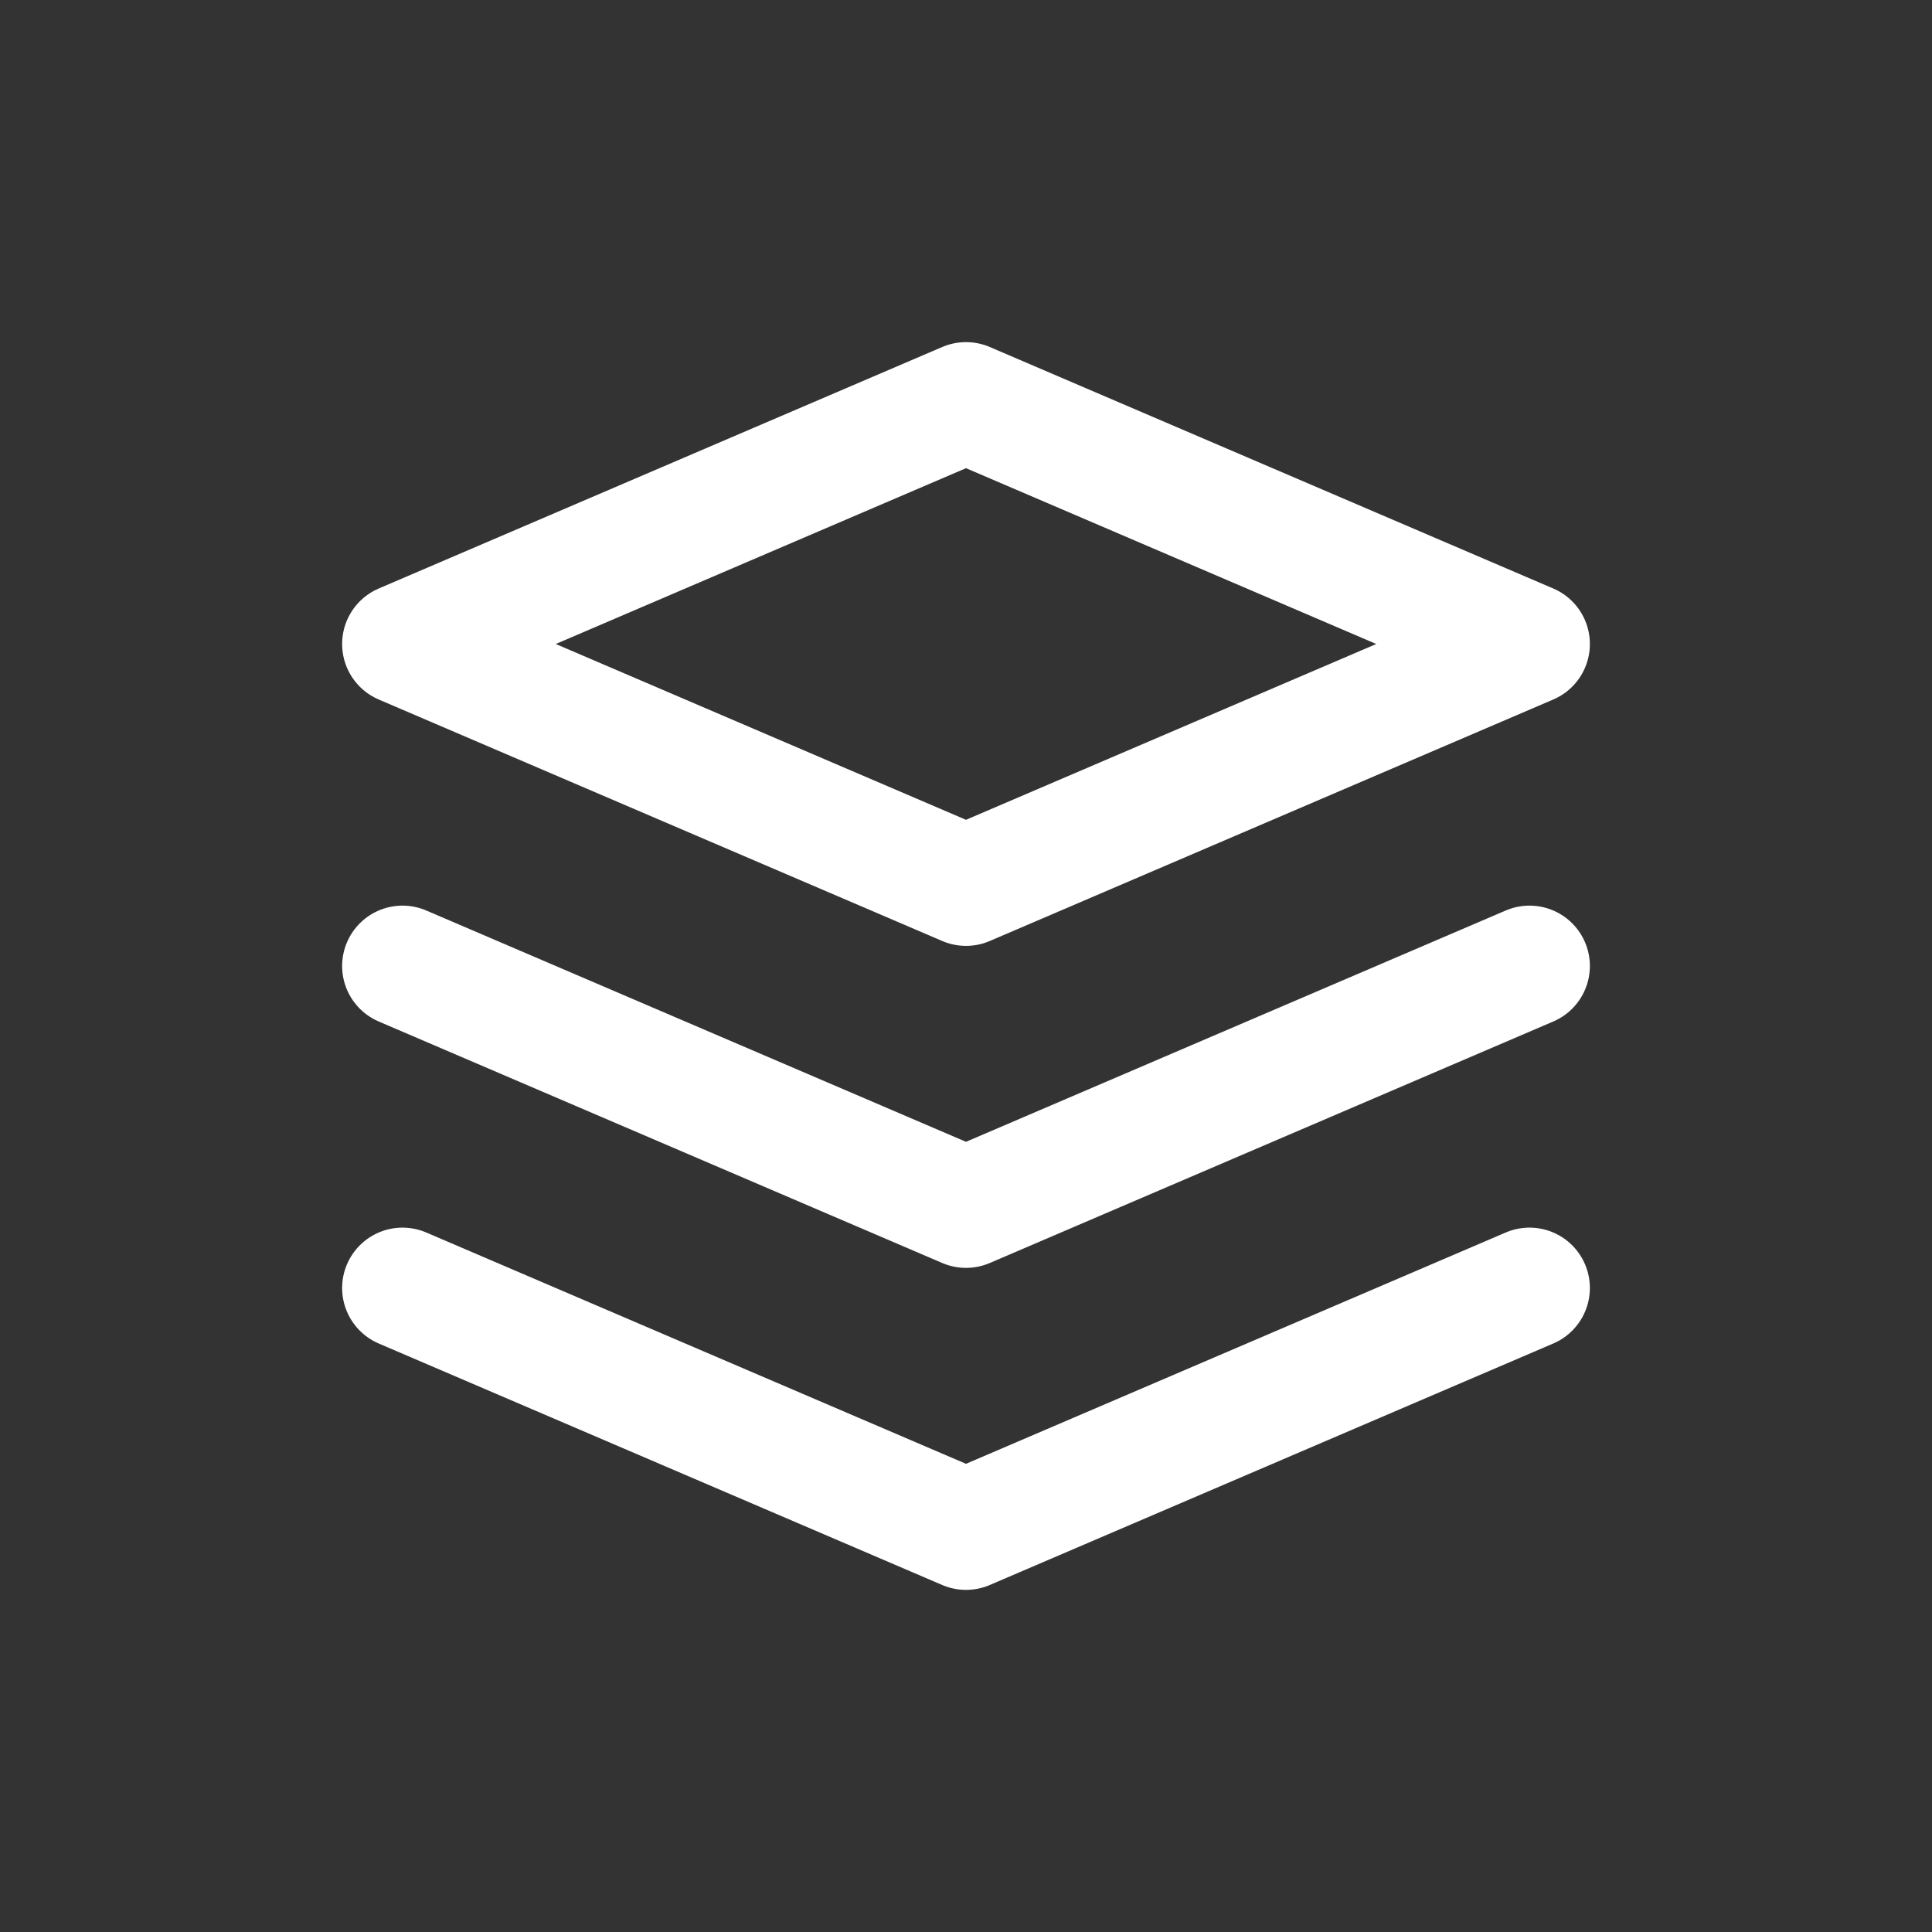 <svg id="Layer_1" data-name="Layer 1" xmlns="http://www.w3.org/2000/svg" viewBox="0 0 24 24"><rect x="0" y="0" width="24" height="24" fill="#333333" stroke="none"/><defs><style>.cls-1{fill:none;stroke:#ffffff;stroke-linecap:round;stroke-linejoin:round;stroke-width:1.5px;}.cls-2{opacity:0.2;}</style></defs><polygon class="cls-1" points="12 11 5 8 12 5 19 8 12 11"/><polyline class="cls-1" points="19 12 12 15 5 12"/><polyline class="cls-1" points="19 16 12 19 5 16"/></svg>